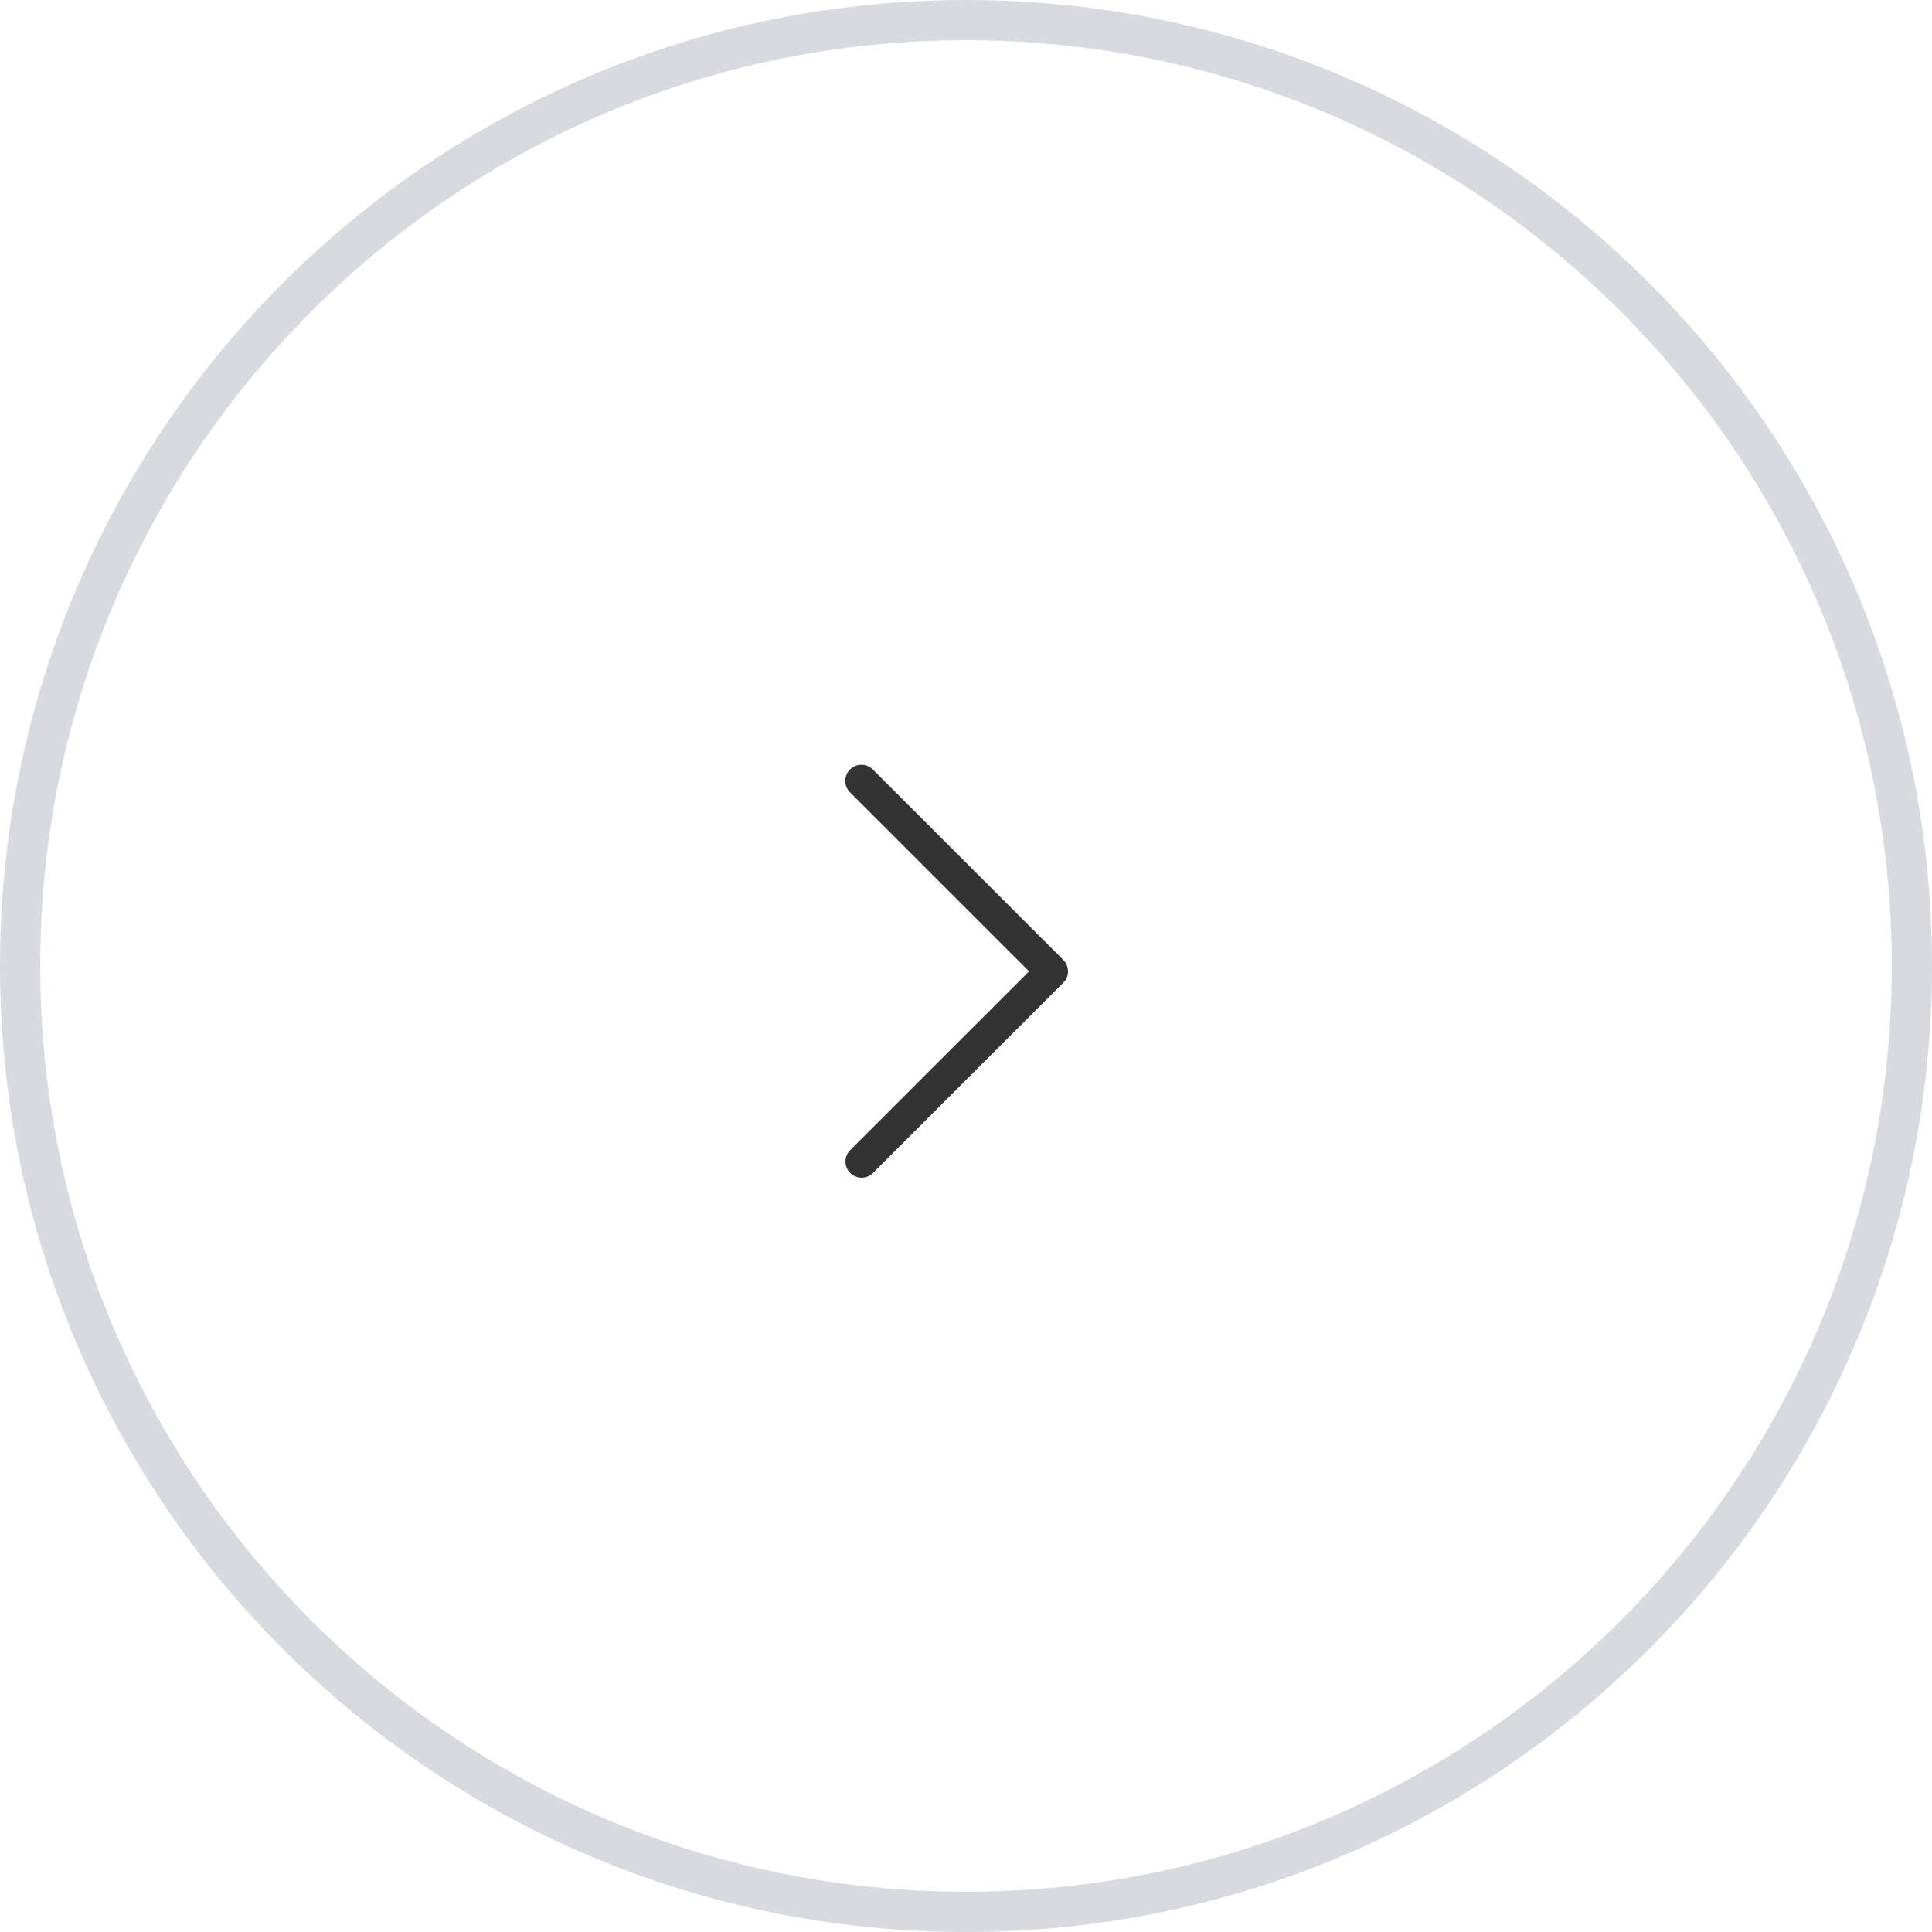 <?xml version="1.0" encoding="UTF-8"?>
<svg width="48px" height="48px" viewBox="0 0 48 48" version="1.1" xmlns="http://www.w3.org/2000/svg" xmlns:xlink="http://www.w3.org/1999/xlink">
    <!-- Generator: Sketch 64 (93537) - https://sketch.com -->
    <title>5-120-页数03</title>
    <desc>Created with Sketch.</desc>
    <g id="关于我们" stroke="none" stroke-width="1" fill="none" fill-rule="evenodd">
        <g id="71-投资学堂-投资百科-0419-03" transform="translate(-389, -1489)" fill-rule="nonzero">
            <g id="5-120-页数03" transform="translate(389, 1489)">
                <path d="M24,0 C37.255,0 48,10.745 48,24 C48,37.255 37.255,48 24,48 C10.745,48 0,37.255 0,24 C0,10.745 10.745,0 24,0 Z M24,1 C11.297,1 1,11.297 1,24 C1,36.703 11.297,47 24,47 C36.703,47 47,36.703 47,24 C47,11.297 36.703,1 24,1 Z" id="Rectangle" fill="#D7DBE0"></path>
                <g id="left" transform="translate(21, 19)" fill="#333333">
                    <path d="M4.844,0.118 L0.117,4.844 L0.117,4.844 C-0.039,5 -0.039,5.254 0.117,5.411 L4.844,10.137 L4.844,10.137 C4.998,10.296 5.252,10.301 5.411,10.147 C5.57,9.993 5.575,9.739 5.421,9.58 C5.418,9.576 5.414,9.573 5.411,9.57 L0.968,5.127 L5.411,0.685 L5.411,0.685 C5.568,0.528 5.568,0.274 5.411,0.118 C5.254,-0.039 5.001,-0.039 4.844,0.117 C4.844,0.117 4.844,0.117 4.844,0.117 L4.844,0.118 Z" id="Path" transform="translate(2.767, 5.13) rotate(-180) translate(-2.767, -5.13) "></path>
                </g>
            </g>
        </g>
    </g>
</svg>